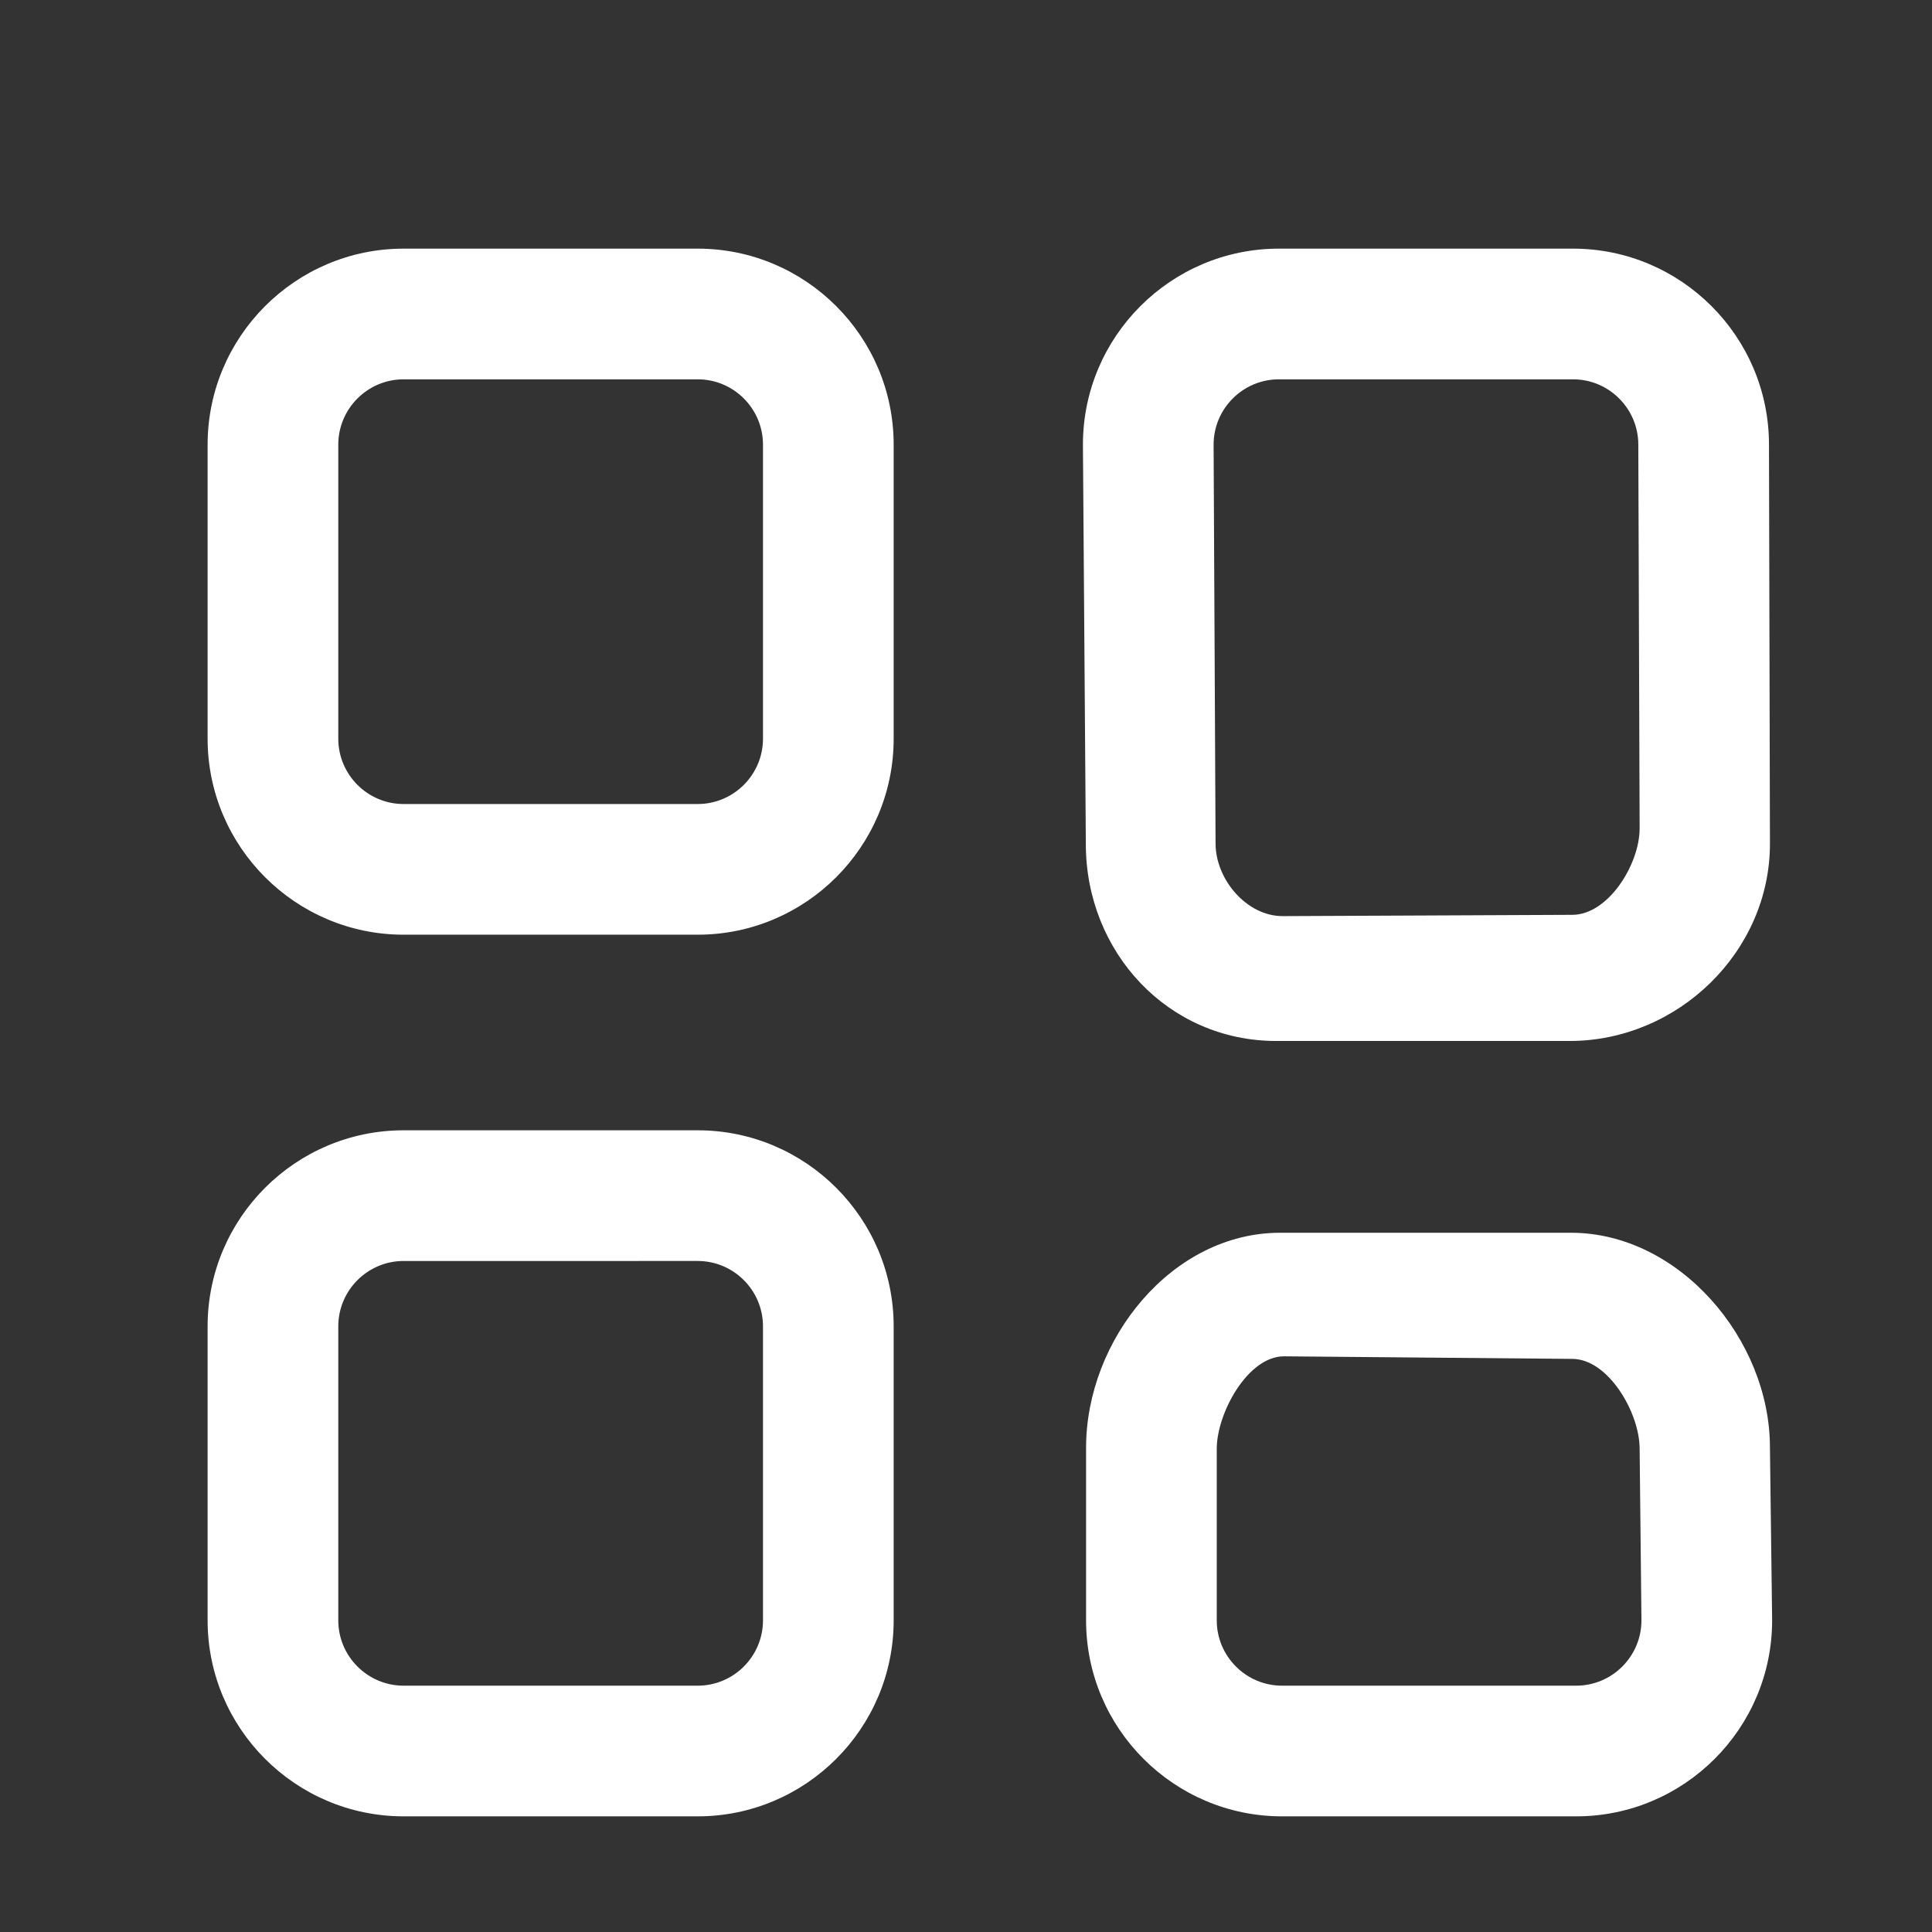 <?xml version="1.0" standalone="no"?><!DOCTYPE svg PUBLIC "-//W3C//DTD SVG 1.1//EN" "http://www.w3.org/Graphics/SVG/1.1/DTD/svg11.dtd"><svg t="1745994683253" class="icon" viewBox="0 0 1024 1024" version="1.1" xmlns="http://www.w3.org/2000/svg" p-id="33257" width="200" height="200" xmlns:xlink="http://www.w3.org/1999/xlink"><rect x="0" y="0" width="1024" height="1024" fill="#333333" stroke="none"/><path d="M369.772 962.706 213.93 962.706c-57.291 0-103.893-46.601-103.893-103.893L110.037 702.978c0-57.291 46.601-103.897 103.893-103.897l155.841 0c57.29 0 103.892 46.606 103.892 103.897L473.664 858.813C473.664 916.105 427.061 962.706 369.772 962.706L369.772 962.706zM213.93 668.344c-19.093 0-34.632 15.541-34.632 34.633L179.299 858.813c0 19.093 15.544 34.633 34.632 34.633l155.841 0c19.088 0 34.628-15.541 34.628-34.633L404.399 702.978c0-19.093-15.54-34.633-34.628-34.633L213.93 668.345 213.93 668.344zM213.93 668.344" fill="#ffffff" p-id="33258"></path><path d="M835.376 962.706 679.535 962.706c-57.291 0-103.893-46.601-103.893-103.893l0-91.499c0-57.291 45.524-113.928 102.816-113.928l154.178 0c57.29 0 105.471 56.498 105.471 113.789l1.161 91.638C939.268 916.105 892.667 962.706 835.376 962.706L835.376 962.706zM680.504 718.878c-19.093 0-35.601 30.026-35.601 49.119l0 90.816c0 19.093 15.544 34.633 34.632 34.633l155.841 0c19.088 0 34.628-15.541 34.628-34.633l-0.967-90.956c0-19.093-16.632-47.614-35.72-47.614M680.504 715.467" fill="#ffffff" p-id="33259"></path><path d="M369.772 495.408 213.93 495.408c-57.291 0-103.893-46.601-103.893-103.893L110.037 235.68c0-57.291 46.601-103.897 103.893-103.897l155.841 0c57.29 0 103.892 46.606 103.892 103.897l0 155.836C473.664 448.807 427.061 495.408 369.772 495.408L369.772 495.408zM213.93 201.046c-19.093 0-34.632 15.541-34.632 34.633l0 155.836c0 19.093 15.544 34.633 34.632 34.633l155.841 0c19.088 0 34.628-15.541 34.628-34.633L404.399 235.68c0-19.093-15.54-34.633-34.628-34.633L213.93 201.047 213.93 201.046zM213.93 201.046" fill="#ffffff" p-id="33260"></path><path d="M831.953 551.738l-155.543 0c-57.291 0-100.898-47.086-100.898-104.377l-1.541-211.681c0-57.291 46.601-103.897 103.893-103.897l155.841 0c57.29 0 103.891 46.606 103.891 103.897l0.509 211.542C938.107 504.512 889.243 551.738 831.953 551.738L831.953 551.738zM677.865 201.046c-19.093 0-34.632 15.541-34.632 34.633l1.038 211.335c0 19.093 16.464 38.55 35.552 38.55l153.496-0.683c19.088 0 35.72-26.753 35.72-45.845l-0.703-203.357c0-19.093-15.54-34.633-34.628-34.633L677.865 201.047 677.865 201.046zM677.865 201.046" fill="#ffffff" p-id="33261"></path></svg>